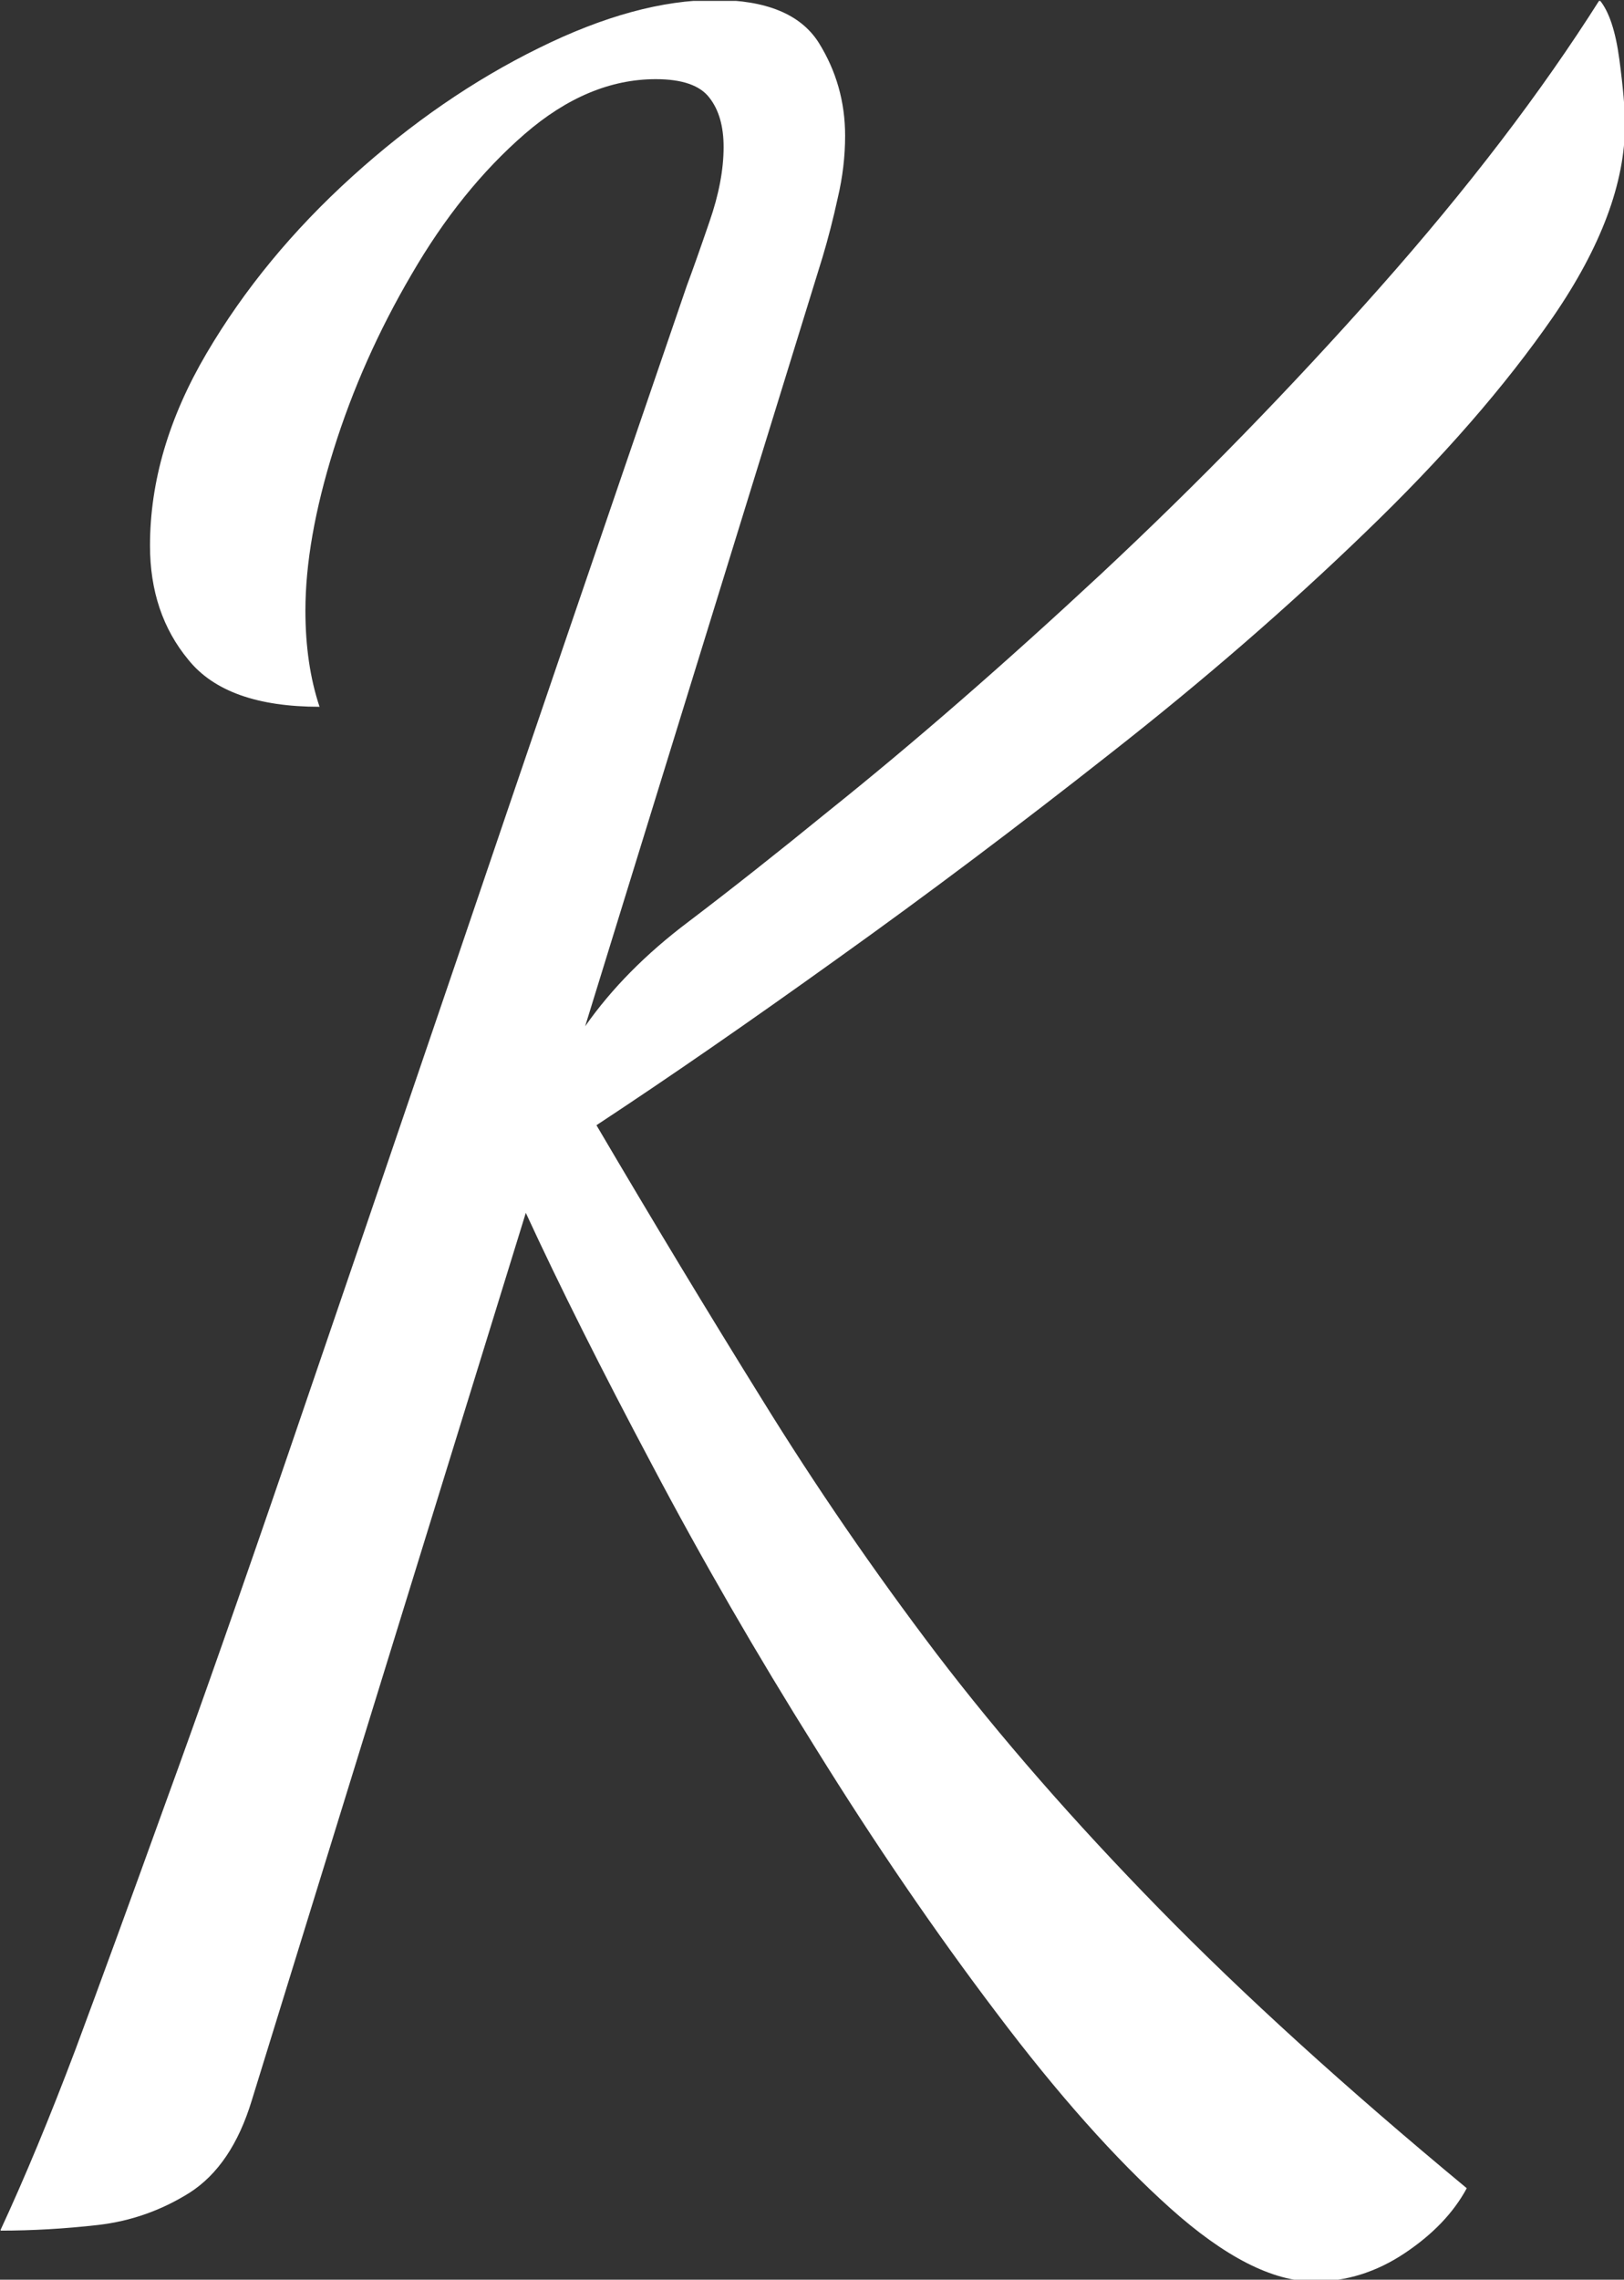 <svg xmlns="http://www.w3.org/2000/svg" version="1.1" xmlns:xlink="http://www.w3.org/1999/xlink" xmlns:svgjs="http://svgjs.dev/svgjs" width="1000" height="1403" viewBox="0 0 1000 1403"><rect x="0" y="0" width="1000" height="1403" fill="#333333" stroke="none"/><g transform="matrix(1,0,0,1,0.38,0.568)"><svg viewBox="0 0 176 247" data-background-color="#ffffff" preserveAspectRatio="xMidYMid meet" height="1403" width="1000" xmlns="http://www.w3.org/2000/svg" xmlns:xlink="http://www.w3.org/1999/xlink"><g id="tight-bounds" transform="matrix(1,0,0,1,-0.067,-0.1)"><svg viewBox="0 0 176.134 247.2" height="247.2" width="176.134"><g><svg viewBox="0 0 176.134 247.2" height="247.2" width="176.134"><g><svg viewBox="0 0 176.134 247.2" height="247.2" width="176.134"><g><svg viewBox="0 0 176.134 247.2" height="247.2" width="176.134"><g><svg viewBox="0 0 176.134 247.2" height="247.2" width="176.134"><g id="textblocktransform"><svg viewBox="0 0 176.134 247.2" height="247.2" width="176.134" id="textblock"><g><svg viewBox="0 0 176.134 247.2" height="247.2" width="176.134"><g transform="matrix(1,0,0,1,0,0)"><svg width="176.134" viewBox="1.5 -36 28.75 40.35" height="247.2" data-palette-color="#636365"><path d="M24.75 4.35L24.75 4.35Q23.65 4.35 22.2 3.05 20.75 1.75 19.13-0.4 17.5-2.55 15.93-5.08 14.35-7.6 13.03-10.1 11.7-12.6 10.8-14.55L10.8-14.55 5.95 1.15Q5.6 2.3 4.85 2.78 4.1 3.25 3.23 3.35 2.35 3.45 1.5 3.45L1.5 3.45Q2.15 2.05 2.83 0.25 3.5-1.55 4.42-4.1 5.35-6.65 6.6-10.3 7.85-13.95 9.58-19.03 11.3-24.1 13.65-30.95L13.65-30.95Q13.8-31.35 14.05-32.08 14.3-32.8 14.3-33.4L14.3-33.4Q14.3-33.95 14.05-34.27 13.8-34.6 13.1-34.6L13.1-34.6Q11.9-34.6 10.78-33.63 9.65-32.65 8.78-31.15 7.9-29.65 7.4-28.05 6.9-26.45 6.9-25.2L6.9-25.2Q6.9-24.25 7.15-23.5L7.15-23.5Q5.5-23.5 4.83-24.33 4.15-25.15 4.15-26.35L4.15-26.35Q4.15-28.05 5.15-29.75 6.15-31.45 7.73-32.88 9.3-34.3 11.03-35.15 12.75-36 14.15-36L14.15-36Q15.5-36 15.98-35.25 16.45-34.5 16.45-33.6L16.45-33.6Q16.45-33.05 16.32-32.5 16.2-31.95 16.05-31.45L16.05-31.45 11.85-17.85Q12.55-18.85 13.68-19.7 14.8-20.55 16.15-21.65L16.15-21.65Q18.4-23.45 20.98-25.85 23.55-28.25 25.9-30.9 28.25-33.55 29.8-36L29.8-36Q30.05-35.7 30.15-34.95 30.25-34.2 30.25-33.8L30.25-33.8Q30.25-32.25 28.98-30.4 27.7-28.55 25.65-26.58 23.6-24.6 21.15-22.68 18.7-20.75 16.32-19.05 13.95-17.35 12.05-16.1L12.05-16.1Q13.55-13.55 14.98-11.25 16.4-8.95 18.07-6.75 19.75-4.55 22-2.25 24.25 0.05 27.45 2.7L27.45 2.7Q27.1 3.35 26.35 3.85 25.6 4.35 24.75 4.35Z" opacity="1" transform="matrix(1,0,0,1,0,0)" fill="#ffffff" class="wordmark-text-0" data-fill-palette-color="primary" id="text-0"></path></svg></g></svg></g></svg></g></svg></g><g></g></svg></g></svg></g></svg></g><defs></defs></svg><rect width="176.134" height="247.2" fill="none" stroke="none" visibility="hidden"></rect></g></svg></g></svg>